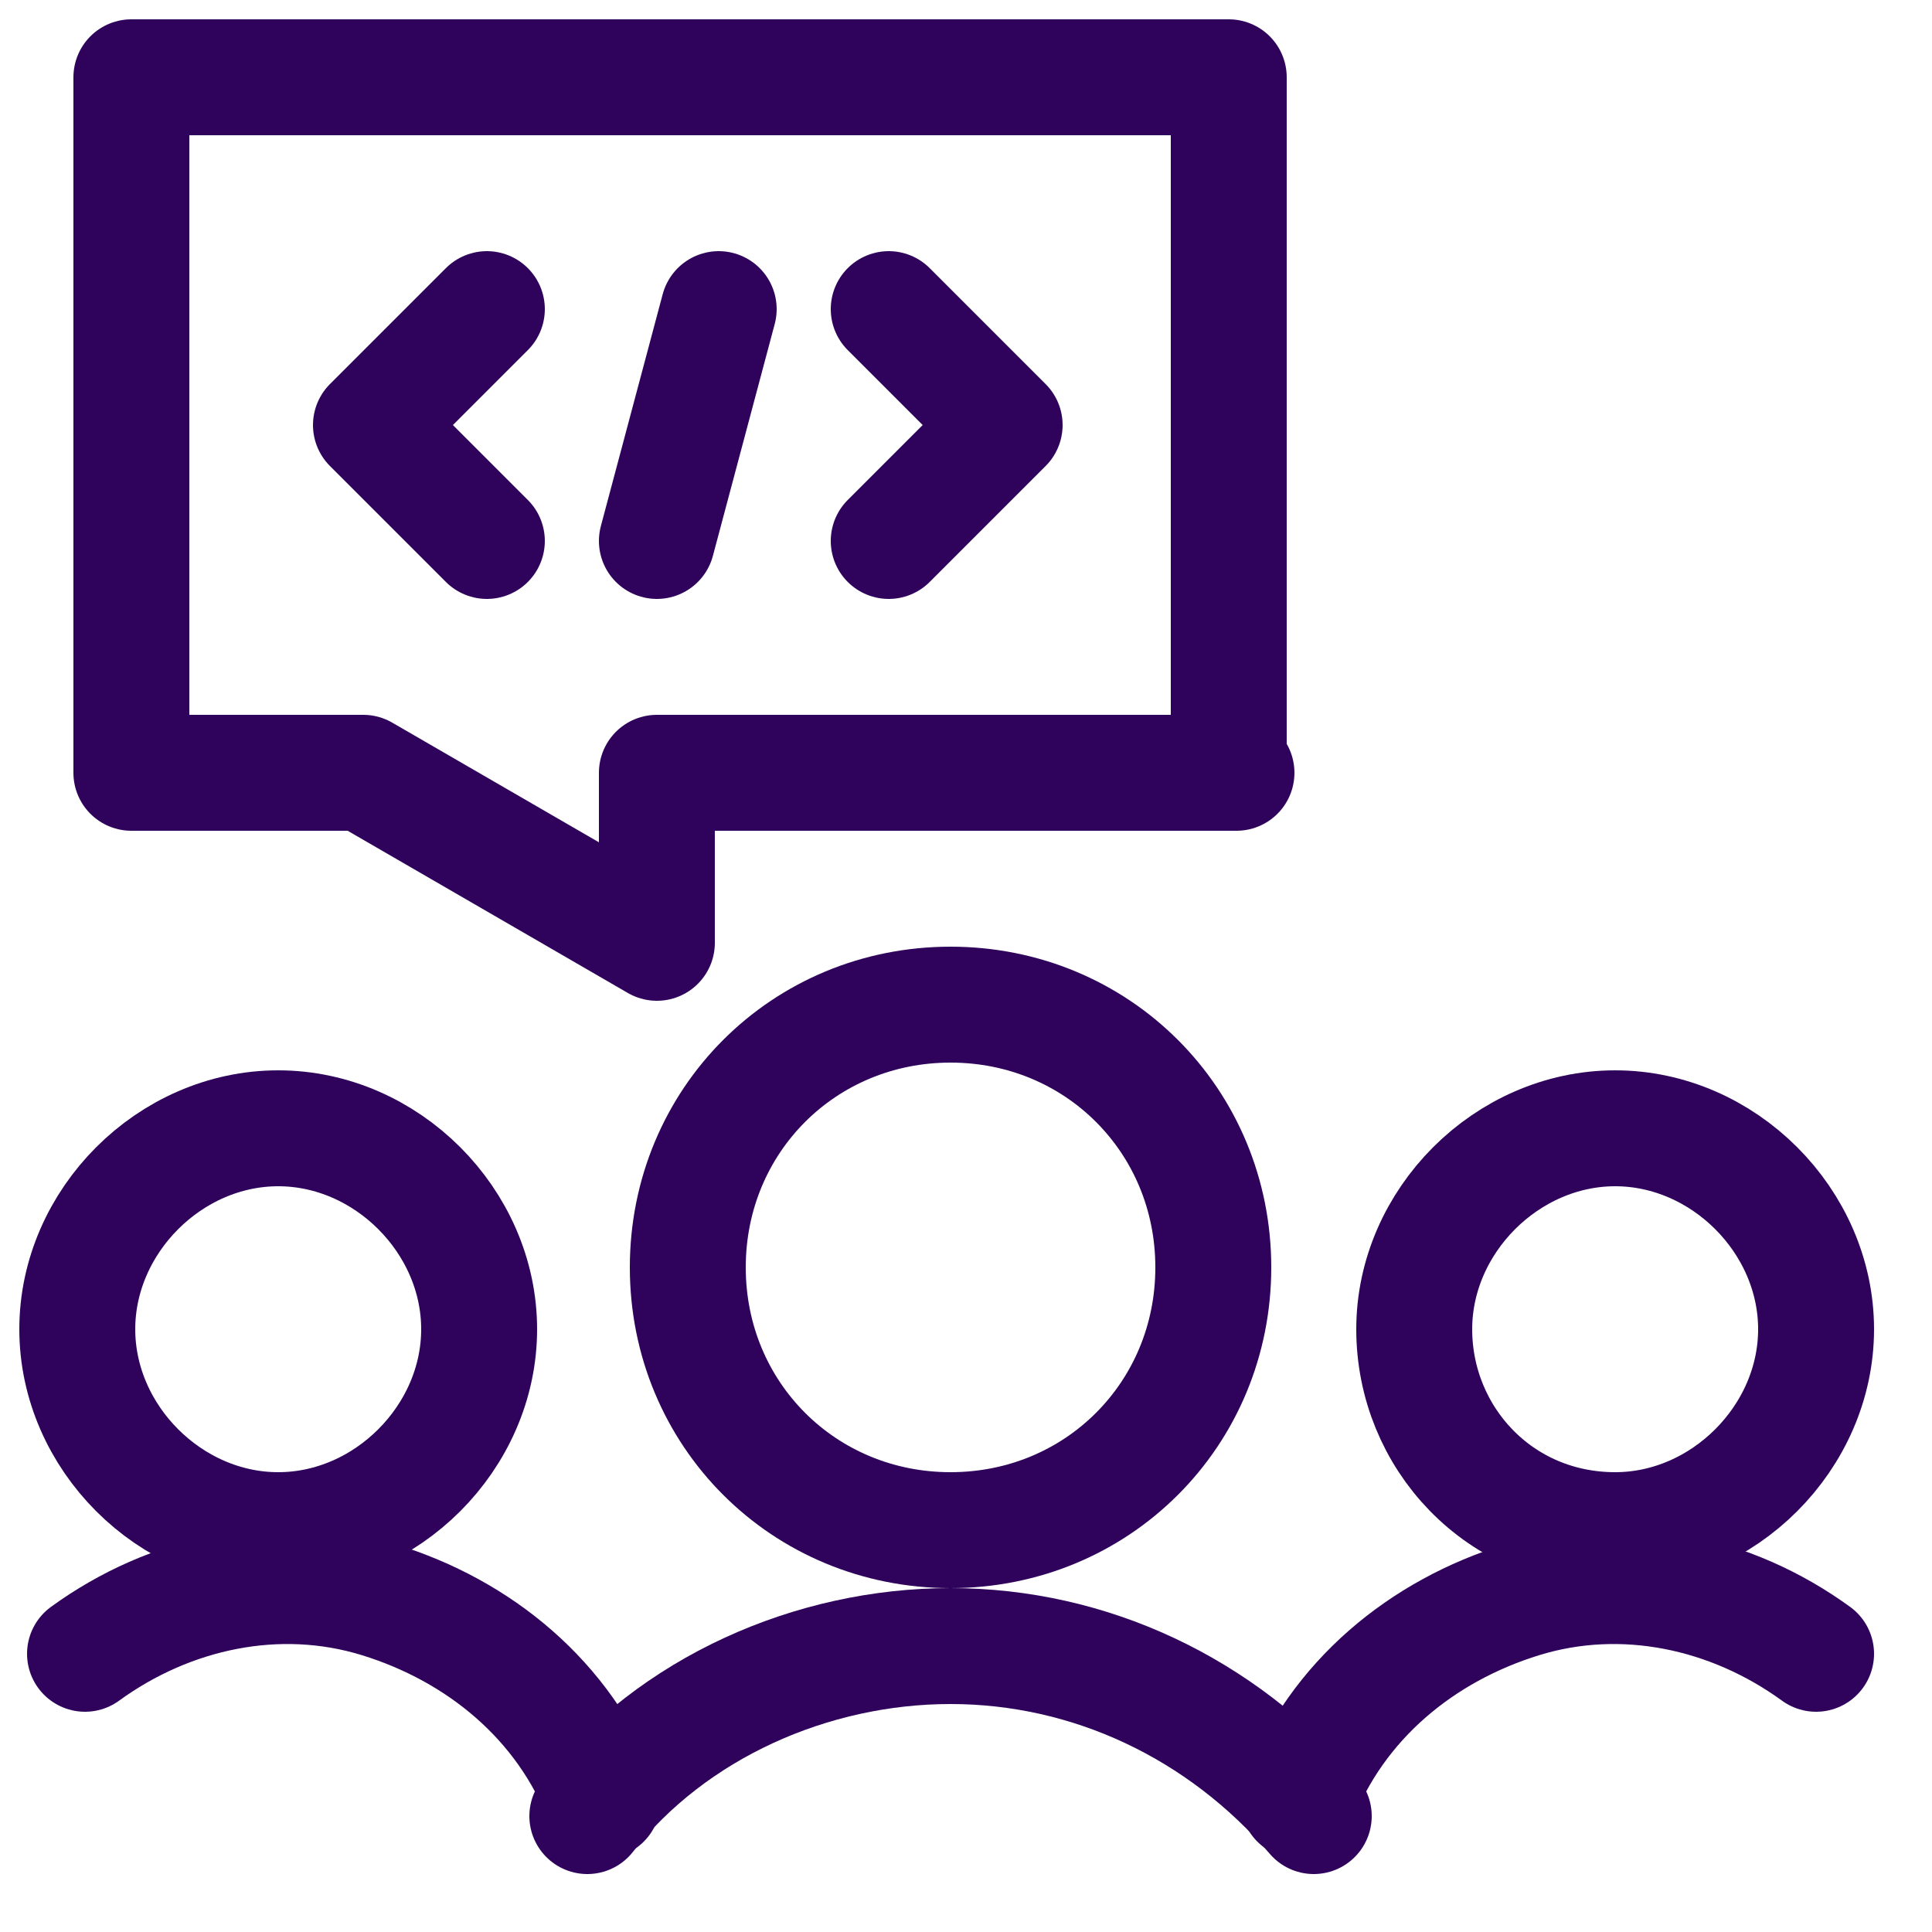<?xml version="1.0" encoding="UTF-8"?> <svg xmlns="http://www.w3.org/2000/svg" viewBox="0 0 25 25" fill="none"><path d="M3.6 19.8C5 19.8 6.2 18.6 6.2 17.2C6.2 15.8 5 14.6 3.6 14.6C2.2 14.6 1 15.8 1 17.2C1 18.6 2.2 19.8 3.6 19.8Z" stroke="#2F035B" stroke-width="1.5" stroke-linecap="round" stroke-linejoin="round"></path><path d="M7.8 23.3C7.3 22 6.2 21.1 4.9 20.7C3.6 20.3 2.2 20.6 1.1 21.4" stroke="#2F035B" stroke-width="1.5" stroke-linecap="round" stroke-linejoin="round"></path><path d="M20.9 19.8C22.3 19.8 23.5 18.6 23.5 17.2C23.5 15.8 22.3 14.6 20.9 14.6C19.5 14.6 18.3 15.8 18.3 17.2C18.3 18.6 19.4 19.8 20.9 19.8Z" stroke="#2F035B" stroke-width="1.5" stroke-linecap="round" stroke-linejoin="round"></path><path d="M16.8 23.3C17.3 22 18.4 21.1 19.7 20.7C21 20.3 22.4 20.6 23.5 21.4" stroke="#2F035B" stroke-width="1.5" stroke-linecap="round" stroke-linejoin="round"></path><path d="M12.3 19.8C14.2 19.8 15.7 18.3 15.7 16.4C15.7 14.5 14.2 13 12.3 13C10.4 13 8.9 14.5 8.9 16.4C8.9 18.3 10.4 19.8 12.3 19.8Z" stroke="#2F035B" stroke-width="1.5" stroke-linecap="round" stroke-linejoin="round"></path><path d="M17 23.5C15.8 22.1 14.1 21.3 12.3 21.3C10.5 21.3 8.7 22.1 7.6 23.5" stroke="#2F035B" stroke-width="1.5" stroke-linecap="round" stroke-linejoin="round"></path><path d="M16 10H8.5V12.2L4.7 10H1.7V1H15.9V10H16Z" stroke="#2F035B" stroke-width="1.5" stroke-linecap="round" stroke-linejoin="round"></path><path d="M6.3 4L4.8 5.5L6.3 7" stroke="#2F035B" stroke-width="1.5" stroke-linecap="round" stroke-linejoin="round"></path><path d="M11.5 4L13 5.5L11.5 7" stroke="#2F035B" stroke-width="1.5" stroke-linecap="round" stroke-linejoin="round"></path><path d="M9.3 4L8.5 7" stroke="#2F035B" stroke-width="1.5" stroke-linecap="round" stroke-linejoin="round"></path></svg> 